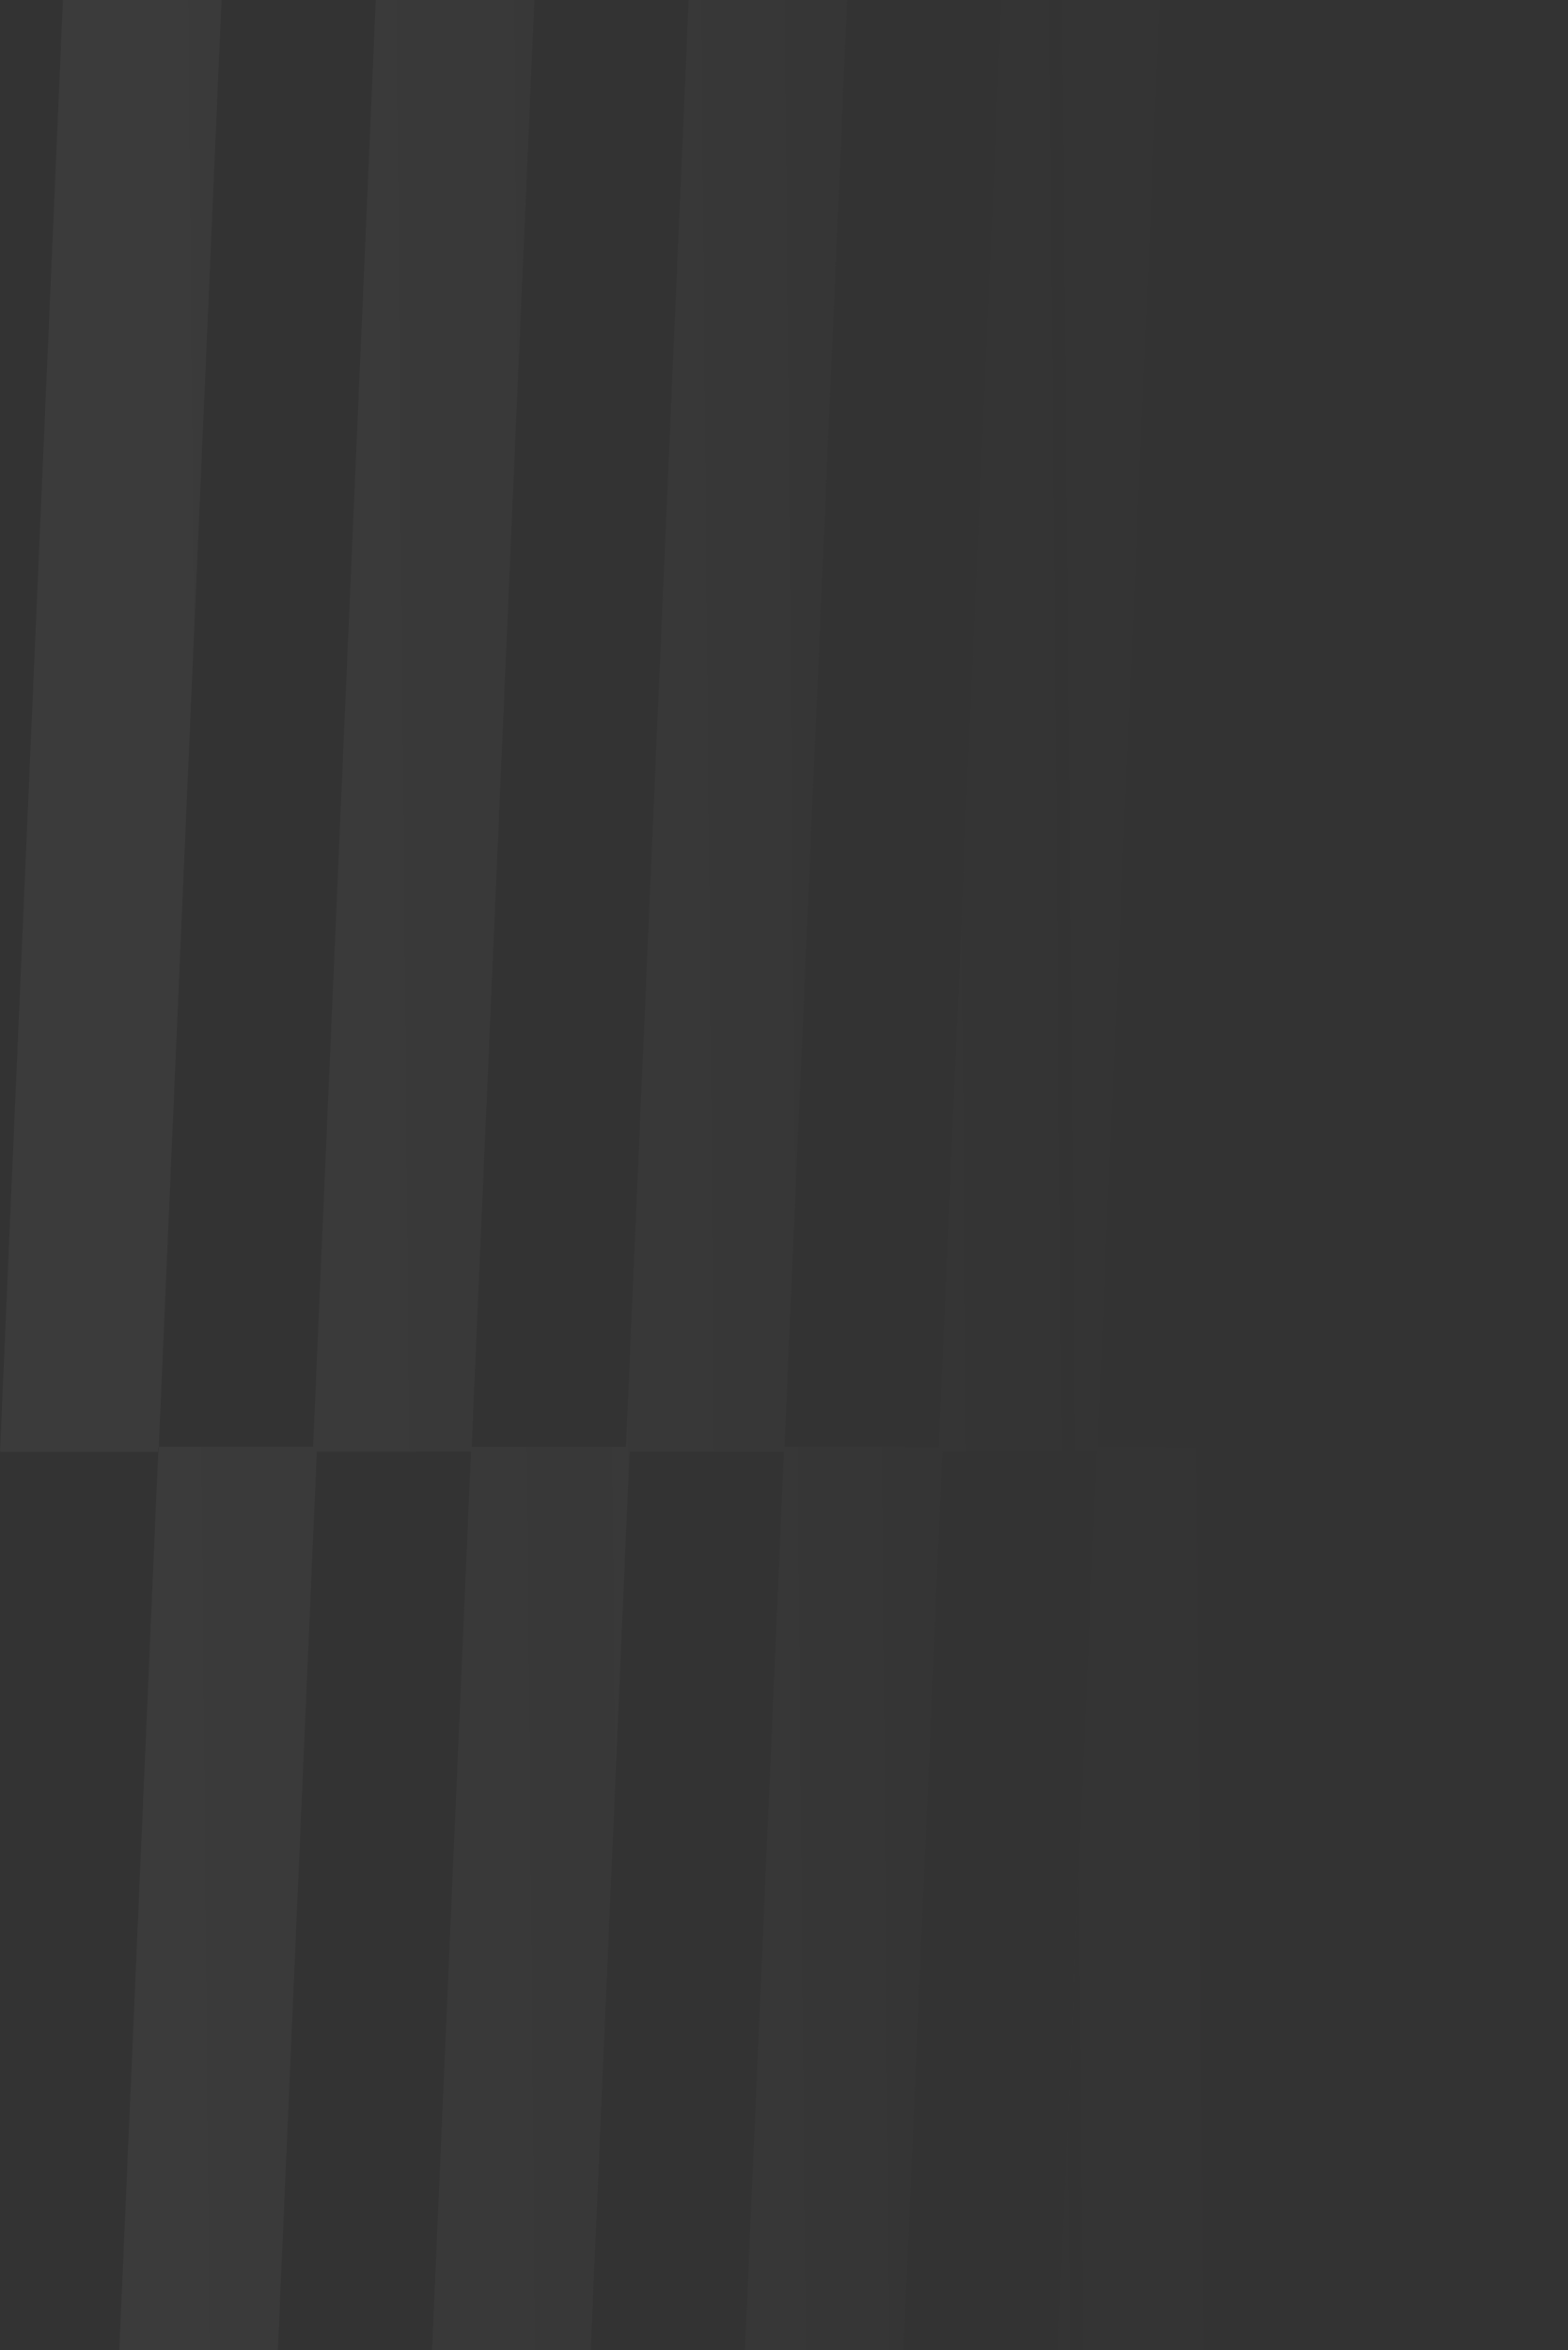 <?xml version="1.0" encoding="UTF-8"?>
<svg xmlns="http://www.w3.org/2000/svg" width="315" height="472" viewBox="0 0 315 472" fill="none">
  <rect x="0" y="0" width="315" height="472" fill="#333333" stroke="none"/>
  <g opacity="0.49" clip-path="url(#clip0_134_2094)">
    <g opacity="0.08">
      <path d="M31.86 291.59H0L16.11 -80H47.97L31.86 291.59ZM63.69 290.58H31.83L15.72 662.17H47.58L63.69 290.58ZM110.82 -80H78.96L62.85 291.59H94.71L110.82 -80ZM126.53 290.58H94.67L78.56 662.17H110.42L126.53 290.58ZM173.67 -80H141.81L125.7 291.59H157.56L173.67 -80ZM189.38 290.58H157.52L141.41 662.17H173.27L189.38 290.58ZM236.51 -80H204.65L188.54 291.59H220.4L236.51 -80ZM252.23 290.58H220.37L204.26 662.17H236.12L252.23 290.58ZM299.36 -80H267.5L251.39 291.59H283.25L299.36 -80ZM315.07 290.58H283.21L267.1 662.17H298.96L315.07 290.58Z" fill="url(#paint0_linear_134_2094)"></path>
    </g>
  </g>
  <defs>
    <linearGradient id="paint0_linear_134_2094" x1="316.43" y1="289.67" x2="-0.49" y2="292.49" gradientUnits="userSpaceOnUse">
      <stop offset="0.07" stop-color="#242324" stop-opacity="0"></stop>
      <stop offset="0.14" stop-color="#474647" stop-opacity="0.026"></stop>
      <stop offset="0.22" stop-color="#727172" stop-opacity="0.13"></stop>
      <stop offset="0.32" stop-color="#979797" stop-opacity="0.281"></stop>
      <stop offset="0.41" stop-color="#B7B7B7" stop-opacity="0.449"></stop>
      <stop offset="0.51" stop-color="#D1D1D1" stop-opacity="0.624"></stop>
      <stop offset="0.61" stop-color="#E5E5E5" stop-opacity="0.774"></stop>
      <stop offset="0.72" stop-color="#F3F3F3" stop-opacity="0.902"></stop>
      <stop offset="0.84" stop-color="#FCFCFC" stop-opacity="0.98"></stop>
      <stop offset="1" stop-color="white"></stop>
    </linearGradient>
    <clipPath id="clip0_134_2094">
      <rect width="315" height="472" fill="white"></rect>
    </clipPath>
  </defs>
</svg>
